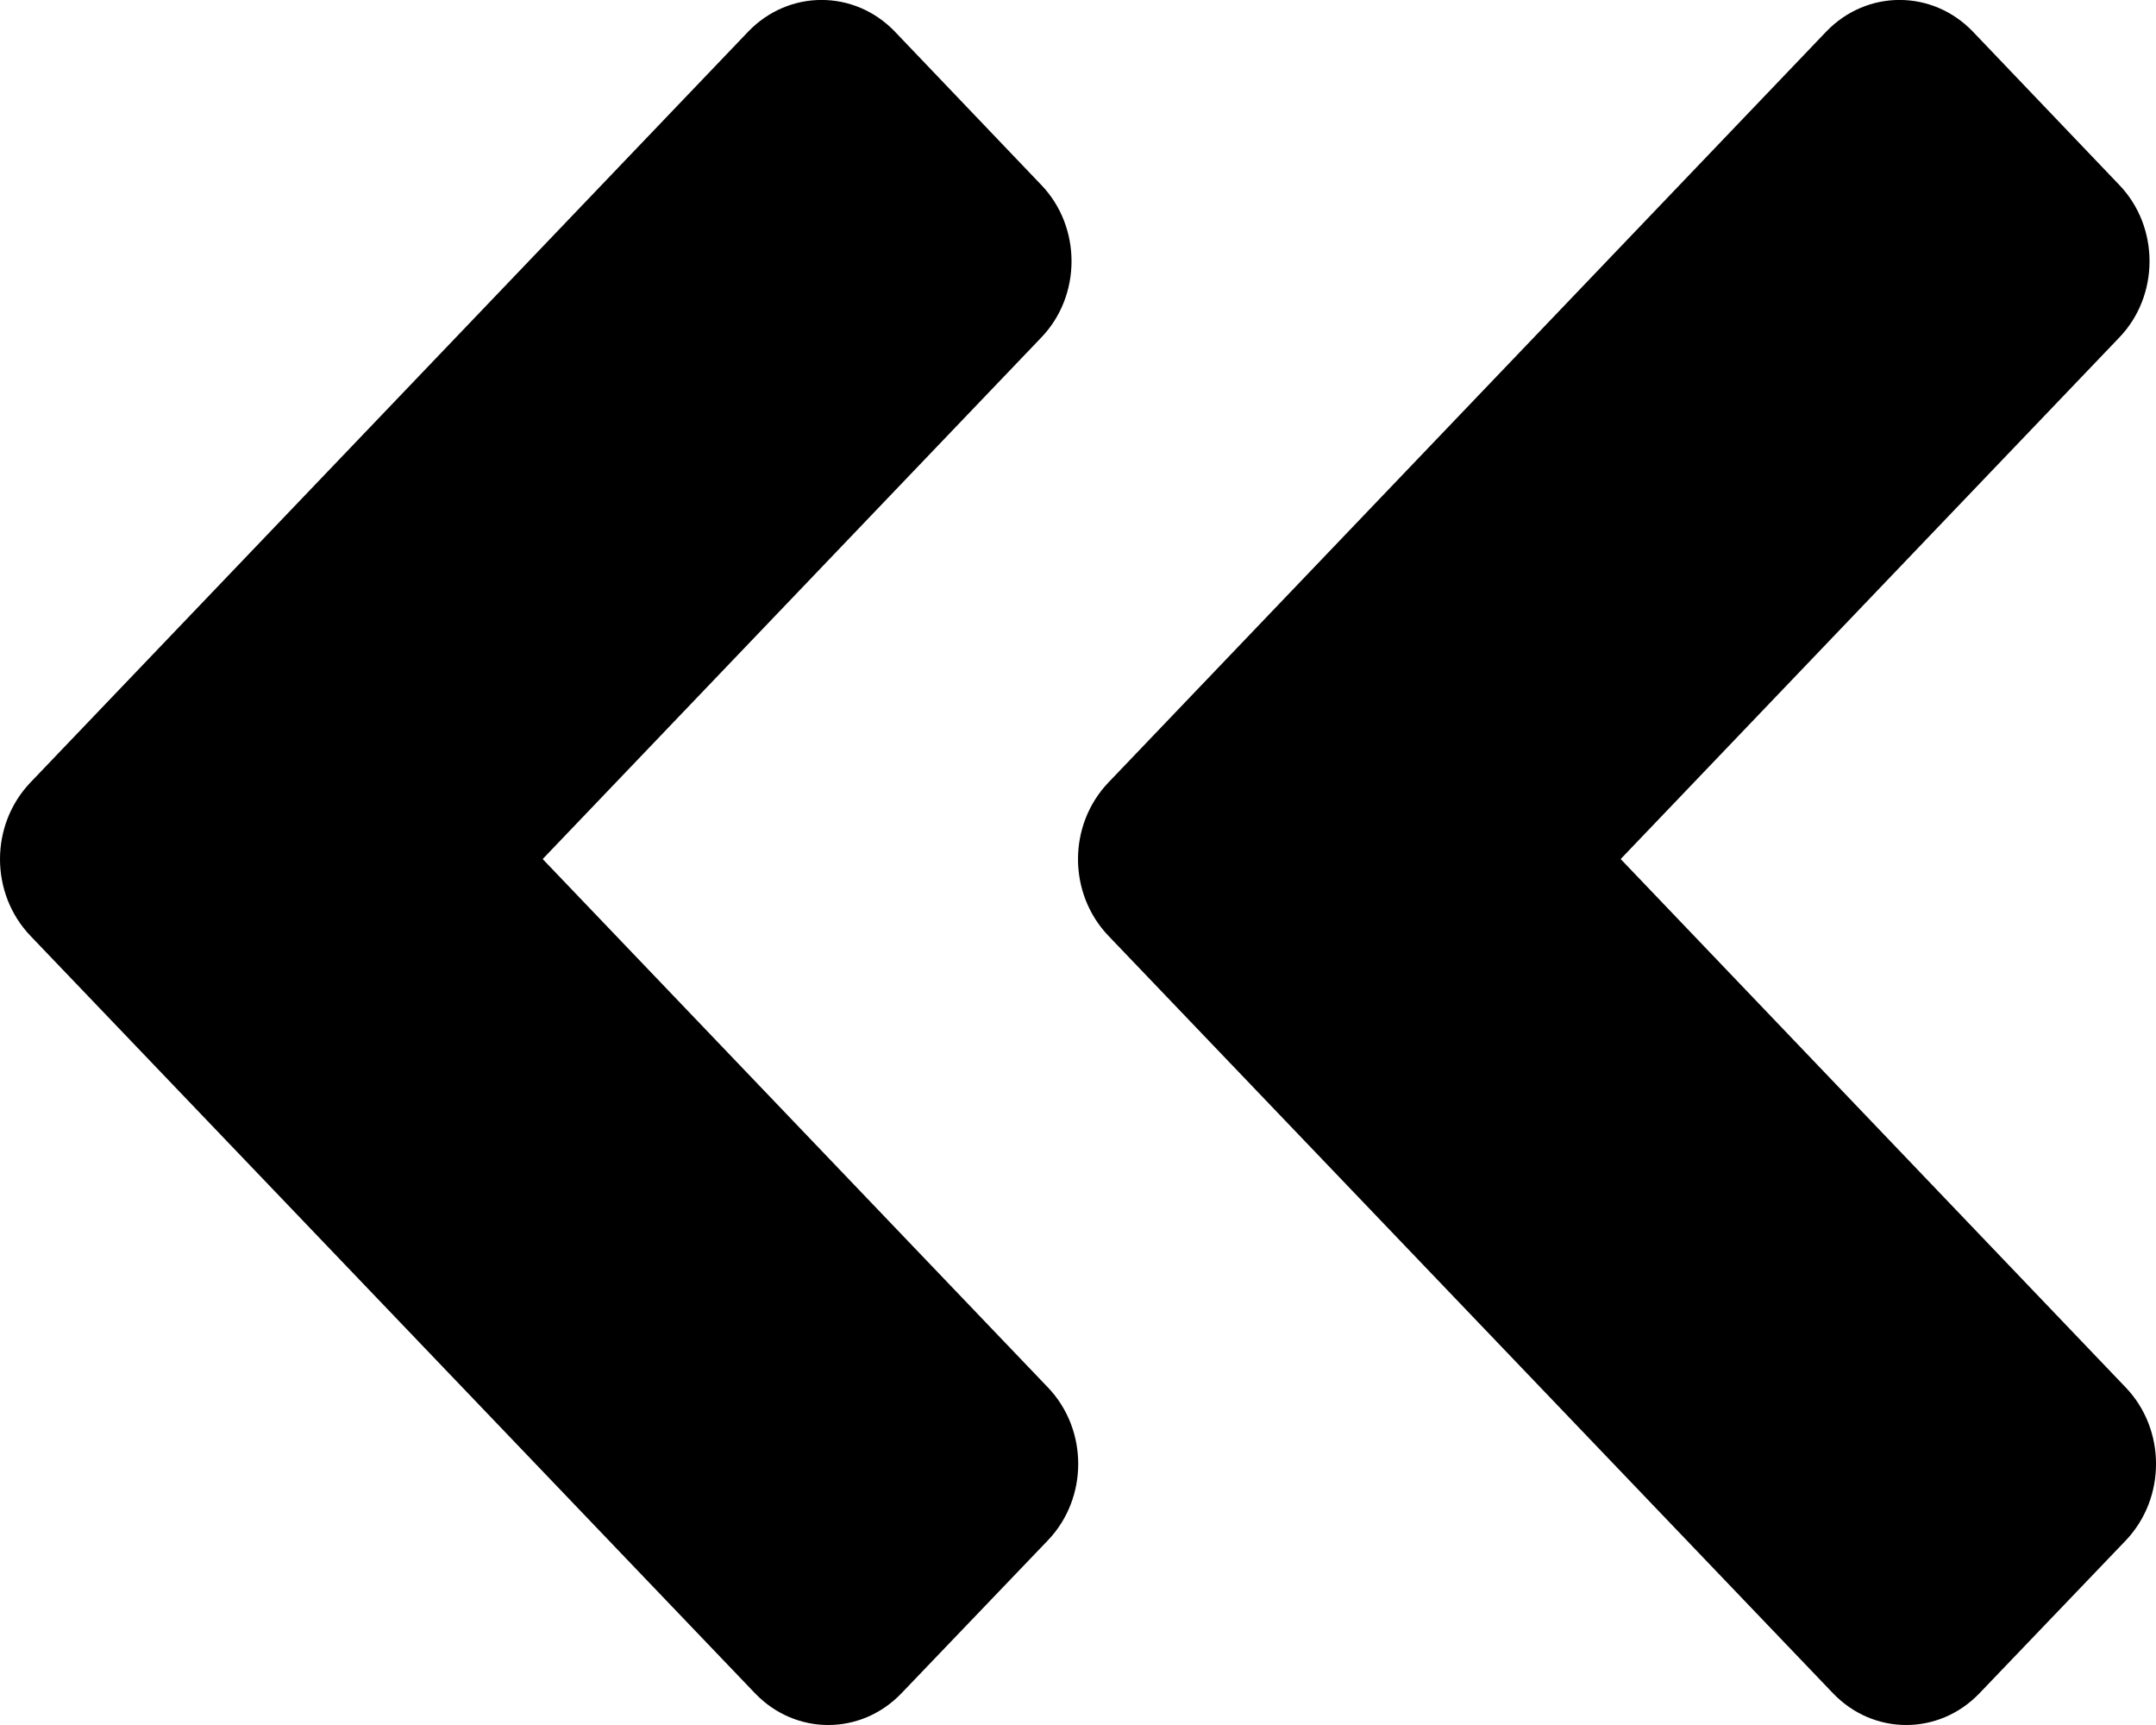 <?xml version="1.0" encoding="iso-8859-1"?>
<!-- Generator: Adobe Illustrator 16.0.0, SVG Export Plug-In . SVG Version: 6.00 Build 0)  -->
<!DOCTYPE svg PUBLIC "-//W3C//DTD SVG 1.1//EN" "http://www.w3.org/Graphics/SVG/1.1/DTD/svg11.dtd">
<svg version="1.1" id="Layer_1" xmlns="http://www.w3.org/2000/svg" xmlns:xlink="http://www.w3.org/1999/xlink" x="0px" y="0px"
	 width="10px" height="8px" viewBox="0 0 10 8" style="enable-background:new 0 0 10 8;" xml:space="preserve">
<g id="Rewind_3">
	<path d="M2.517,3.984l2.312-2.418c0.188-0.195,0.188-0.514,0-0.709L4.15,0.146c-0.188-0.195-0.491-0.195-0.679,0L0.141,3.629
		c-0.188,0.197-0.188,0.514,0,0.711l3.361,3.513c0.188,0.196,0.491,0.196,0.679,0l0.679-0.709c0.188-0.196,0.188-0.514,0-0.71
		L2.517,3.984z"/>
	<path d="M9.859,6.434L7.517,3.984l2.312-2.418c0.188-0.195,0.188-0.514,0-0.709L9.15,0.146c-0.188-0.195-0.491-0.195-0.679,0
		L5.141,3.629c-0.188,0.197-0.188,0.514,0,0.711l3.361,3.513c0.188,0.196,0.491,0.196,0.679,0l0.679-0.709
		C10.047,6.947,10.047,6.63,9.859,6.434z"/>
</g>
<g>
</g>
<g>
</g>
<g>
</g>
<g>
</g>
<g>
</g>
<g>
</g>
<g>
</g>
<g>
</g>
<g>
</g>
<g>
</g>
<g>
</g>
<g>
</g>
<g>
</g>
<g>
</g>
<g>
</g>
</svg>
